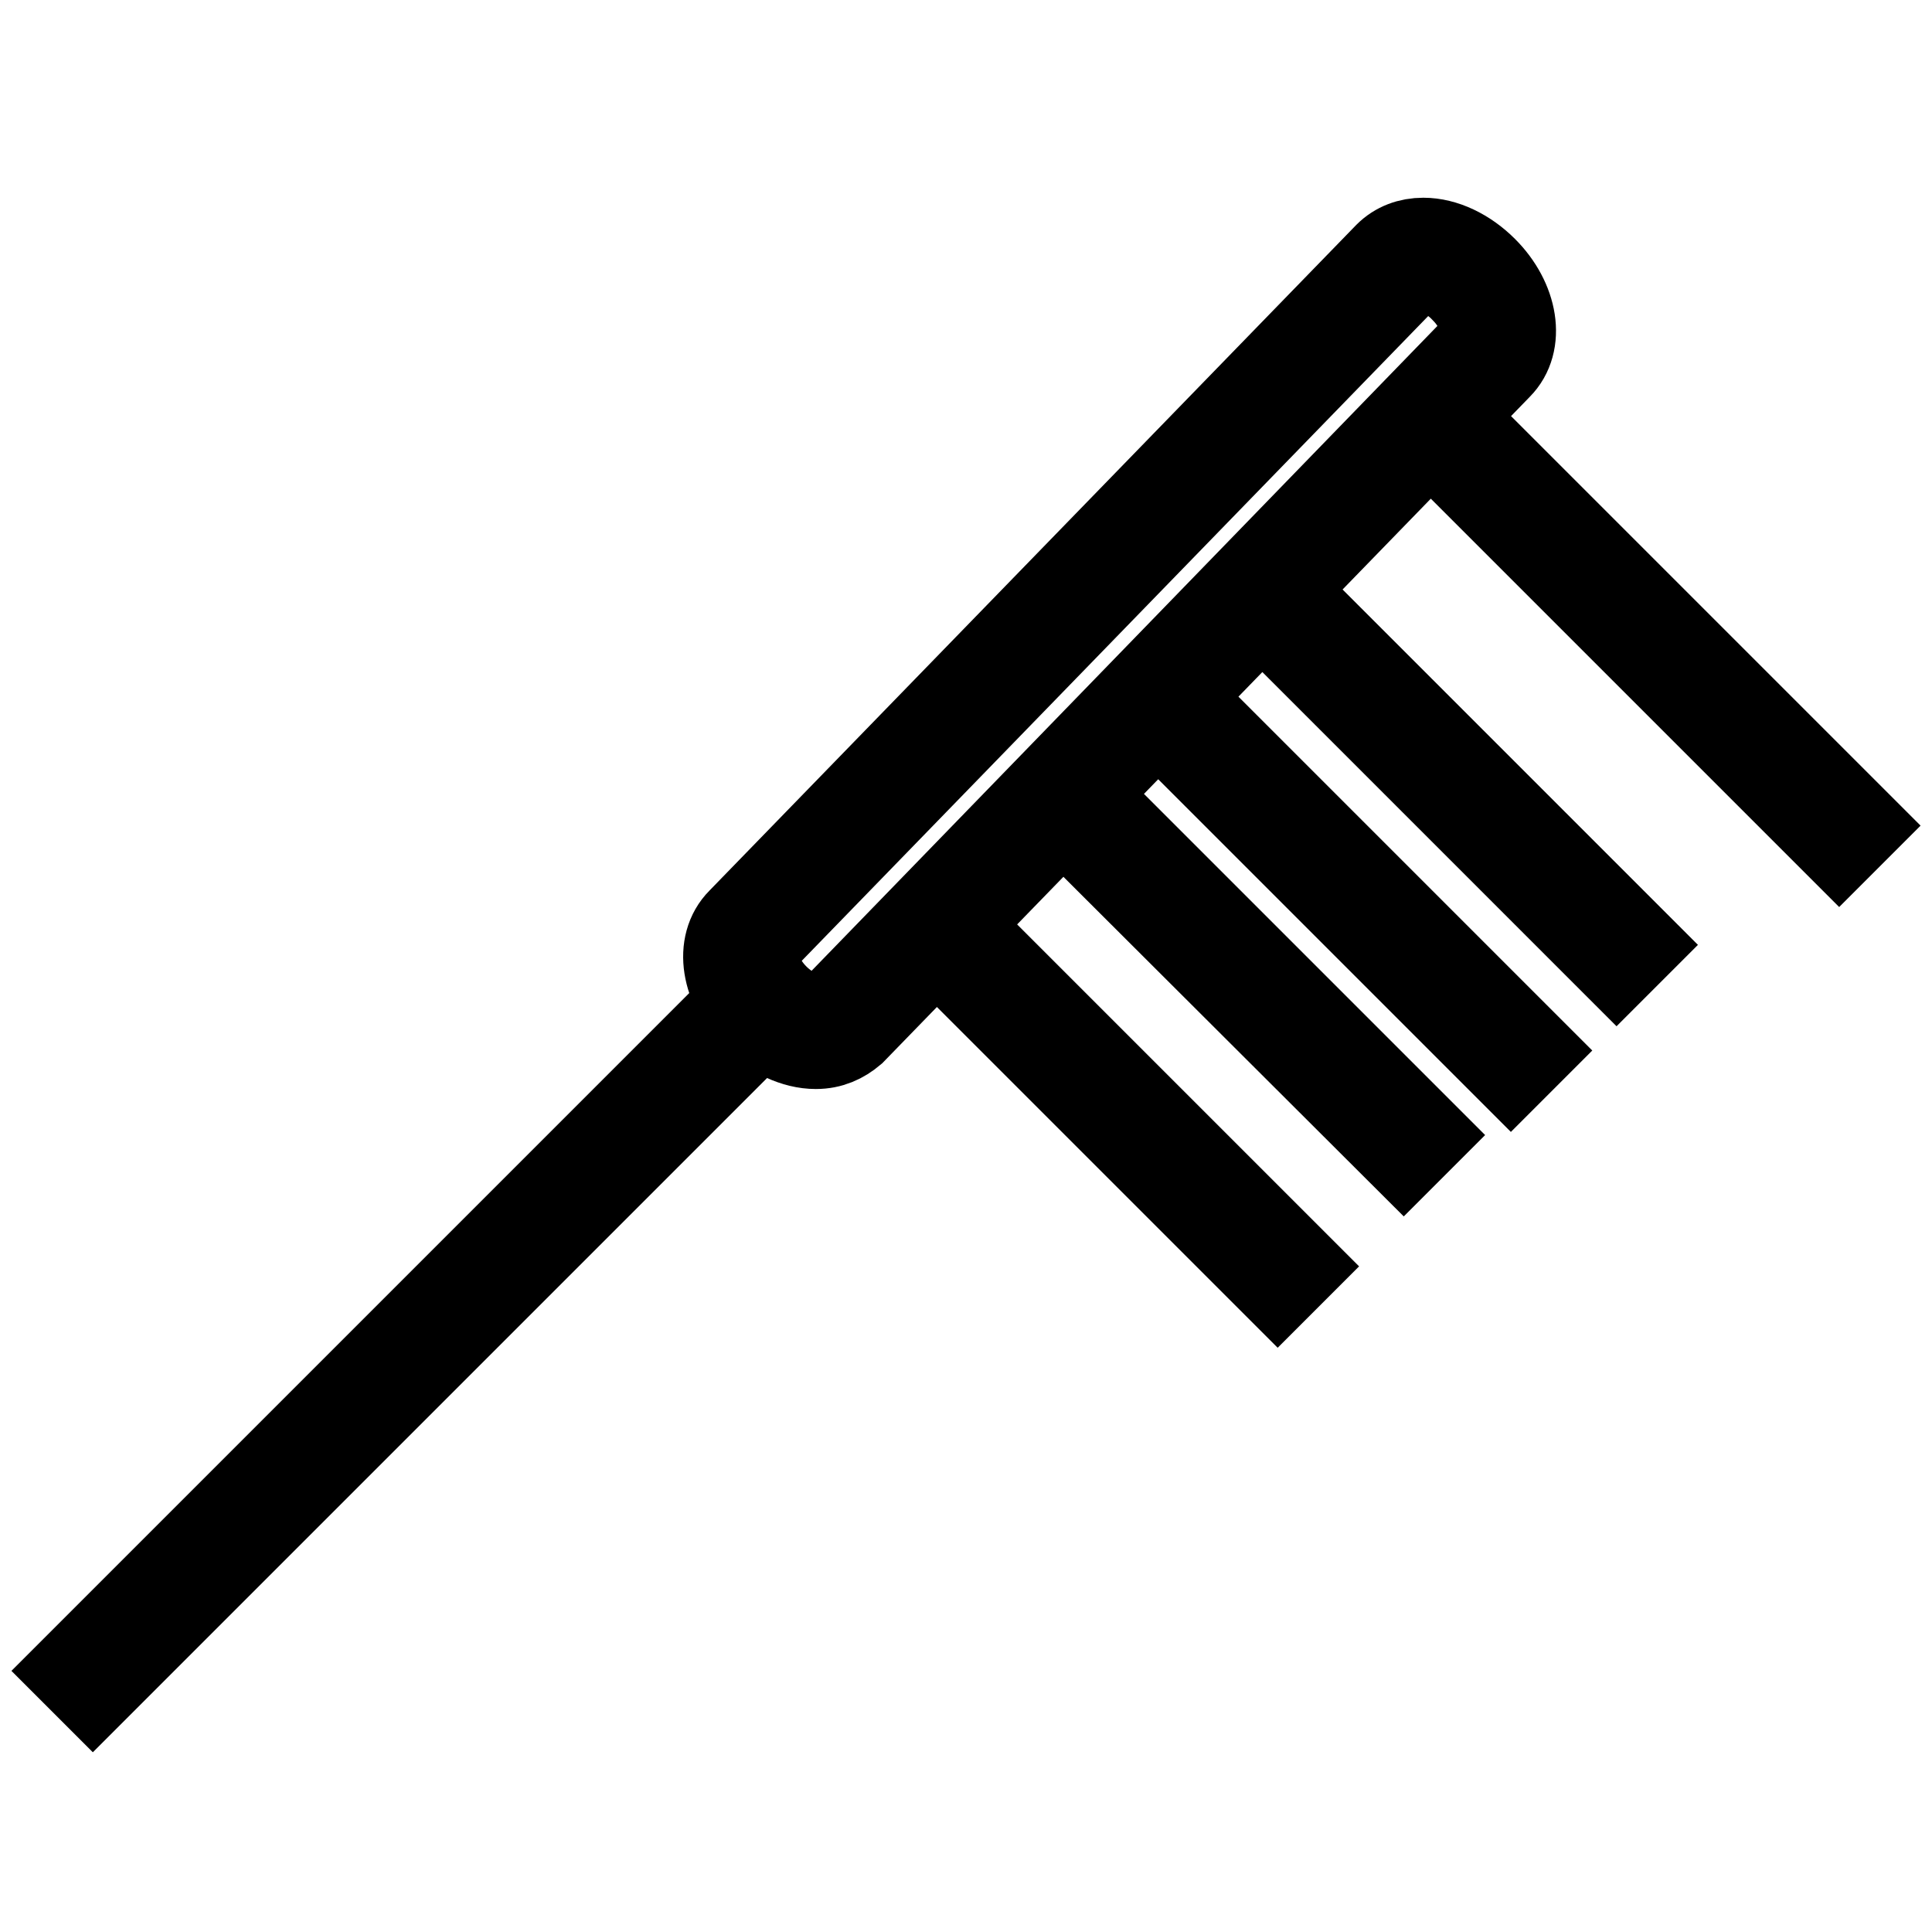 <?xml version="1.0" encoding="utf-8"?>
<!-- Svg Vector Icons : http://www.onlinewebfonts.com/icon -->
<!DOCTYPE svg PUBLIC "-//W3C//DTD SVG 1.1//EN" "http://www.w3.org/Graphics/SVG/1.1/DTD/svg11.dtd">
<svg version="1.1" xmlns="http://www.w3.org/2000/svg" xmlns:xlink="http://www.w3.org/1999/xlink" x="0px" y="0px" viewBox="0 0 256 256" enable-background="new 0 0 256 256" xml:space="preserve">
<g> <path stroke-width="12" fill-opacity="0" stroke="#000000"  d="M108.1,138.3c-2.7,0-5.6-1.4-7.9-3.6c-4-4-4.9-9.5-1.9-12.5L184,34c1.2-1.2,2.8-1.8,4.6-1.8 c2.7,0,5.6,1.4,7.9,3.7c4,4,4.9,9.5,1.9,12.5l-85.6,88.1C111.5,137.6,110,138.3,108.1,138.3z M188.6,35.5c-0.7,0-1.6,0.1-2.3,0.8 l-85.6,88.1c-1.6,1.6-0.8,5.2,1.9,7.9c1.7,1.7,3.8,2.7,5.6,2.7c0.7,0,1.6-0.1,2.3-0.8L196,46.1c1.6-1.6,0.8-5.2-1.9-7.9 C192.5,36.5,190.4,35.5,188.6,35.5L188.6,35.5z M191.7,55.1l54.3,54.3l-2.3,2.3l-54.3-54.3L191.7,55.1z M125.3,121.5l46.3,46.3 l-2.3,2.3L123,123.8L125.3,121.5z M169.1,77.8l47.4,47.4l-2.3,2.3l-47.4-47.4L169.1,77.8z M155.1,91.8l47.4,47.4l-2.3,2.3 l-47.4-47.4L155.1,91.8z M142.4,104.5l45.9,45.9l-2.3,2.3L140,106.8L142.4,104.5z M98.4,133l2.3,2.3l-88.4,88.4l-2.3-2.3L98.4,133z "/></g>
</svg>